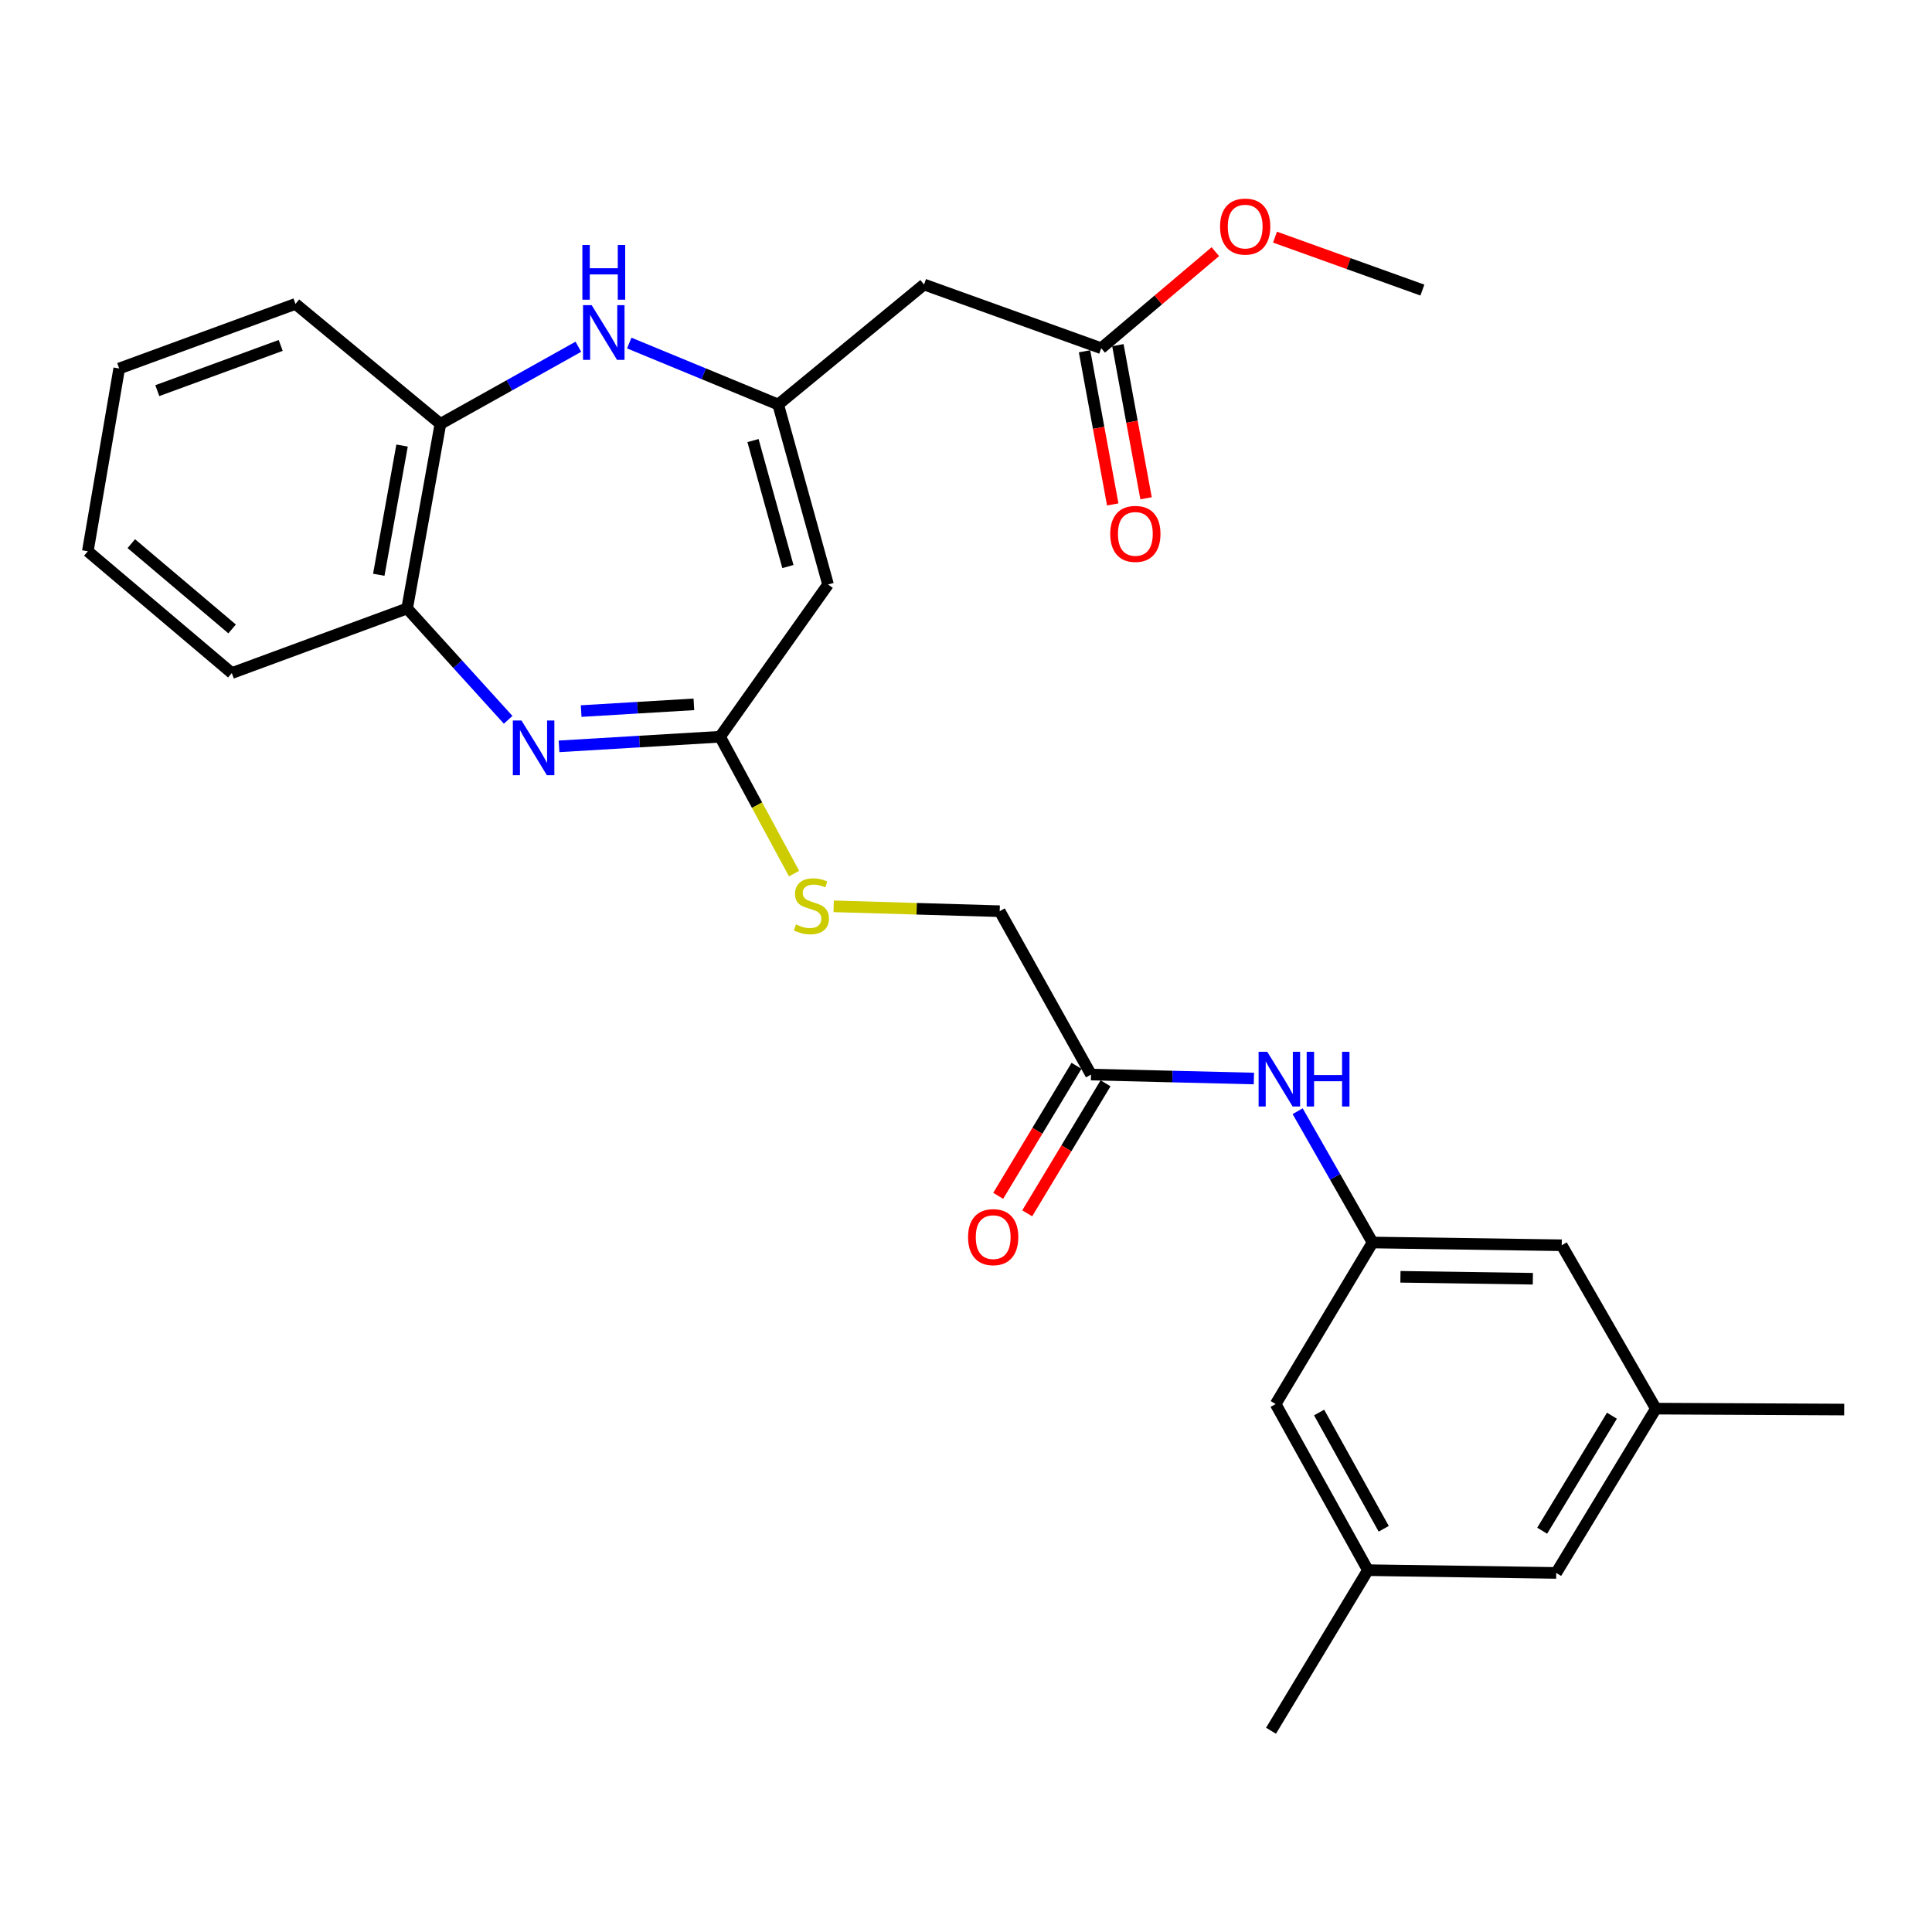 <?xml version='1.0' encoding='iso-8859-1'?>
<svg version='1.1' baseProfile='full'
              xmlns='http://www.w3.org/2000/svg'
                      xmlns:rdkit='http://www.rdkit.org/xml'
                      xmlns:xlink='http://www.w3.org/1999/xlink'
                  xml:space='preserve'
width='1000px' height='1000px' viewBox='0 0 1000 1000'>
<!-- END OF HEADER -->
<rect style='opacity:1.0;fill:#FFFFFF;stroke:none' width='1000' height='1000' x='0' y='0'> </rect>
<path class='bond-2' d='M 289.349,386.31 L 331.025,383.823' style='fill:none;fill-rule:evenodd;stroke:#0000FF;stroke-width:6px;stroke-linecap:butt;stroke-linejoin:miter;stroke-opacity:1' />
<path class='bond-2' d='M 331.025,383.823 L 372.702,381.335' style='fill:none;fill-rule:evenodd;stroke:#000000;stroke-width:6px;stroke-linecap:butt;stroke-linejoin:miter;stroke-opacity:1' />
<path class='bond-2' d='M 300.807,368.052 L 329.98,366.31' style='fill:none;fill-rule:evenodd;stroke:#0000FF;stroke-width:6px;stroke-linecap:butt;stroke-linejoin:miter;stroke-opacity:1' />
<path class='bond-2' d='M 329.98,366.31 L 359.153,364.569' style='fill:none;fill-rule:evenodd;stroke:#000000;stroke-width:6px;stroke-linecap:butt;stroke-linejoin:miter;stroke-opacity:1' />
<path class='bond-5' d='M 263.017,372.572 L 236.876,343.757' style='fill:none;fill-rule:evenodd;stroke:#0000FF;stroke-width:6px;stroke-linecap:butt;stroke-linejoin:miter;stroke-opacity:1' />
<path class='bond-5' d='M 236.876,343.757 L 210.735,314.943' style='fill:none;fill-rule:evenodd;stroke:#000000;stroke-width:6px;stroke-linecap:butt;stroke-linejoin:miter;stroke-opacity:1' />
<path class='bond-0' d='M 402.789,209.379 L 428.597,302.535' style='fill:none;fill-rule:evenodd;stroke:#000000;stroke-width:6px;stroke-linecap:butt;stroke-linejoin:miter;stroke-opacity:1' />
<path class='bond-0' d='M 389.753,228.036 L 407.819,293.246' style='fill:none;fill-rule:evenodd;stroke:#000000;stroke-width:6px;stroke-linecap:butt;stroke-linejoin:miter;stroke-opacity:1' />
<path class='bond-4' d='M 402.789,209.379 L 478.285,147.264' style='fill:none;fill-rule:evenodd;stroke:#000000;stroke-width:6px;stroke-linecap:butt;stroke-linejoin:miter;stroke-opacity:1' />
<path class='bond-28' d='M 402.789,209.379 L 364.244,193.469' style='fill:none;fill-rule:evenodd;stroke:#000000;stroke-width:6px;stroke-linecap:butt;stroke-linejoin:miter;stroke-opacity:1' />
<path class='bond-28' d='M 364.244,193.469 L 325.699,177.559' style='fill:none;fill-rule:evenodd;stroke:#0000FF;stroke-width:6px;stroke-linecap:butt;stroke-linejoin:miter;stroke-opacity:1' />
<path class='bond-1' d='M 428.597,302.535 L 372.702,381.335' style='fill:none;fill-rule:evenodd;stroke:#000000;stroke-width:6px;stroke-linecap:butt;stroke-linejoin:miter;stroke-opacity:1' />
<path class='bond-11' d='M 372.702,381.335 L 391.852,416.751' style='fill:none;fill-rule:evenodd;stroke:#000000;stroke-width:6px;stroke-linecap:butt;stroke-linejoin:miter;stroke-opacity:1' />
<path class='bond-11' d='M 391.852,416.751 L 411.003,452.166' style='fill:none;fill-rule:evenodd;stroke:#CCCC00;stroke-width:6px;stroke-linecap:butt;stroke-linejoin:miter;stroke-opacity:1' />
<path class='bond-3' d='M 299.355,179.477 L 263.656,199.438' style='fill:none;fill-rule:evenodd;stroke:#0000FF;stroke-width:6px;stroke-linecap:butt;stroke-linejoin:miter;stroke-opacity:1' />
<path class='bond-3' d='M 263.656,199.438 L 227.957,219.398' style='fill:none;fill-rule:evenodd;stroke:#000000;stroke-width:6px;stroke-linecap:butt;stroke-linejoin:miter;stroke-opacity:1' />
<path class='bond-7' d='M 478.285,147.264 L 569.989,180.237' style='fill:none;fill-rule:evenodd;stroke:#000000;stroke-width:6px;stroke-linecap:butt;stroke-linejoin:miter;stroke-opacity:1' />
<path class='bond-6' d='M 210.735,314.943 L 227.957,219.398' style='fill:none;fill-rule:evenodd;stroke:#000000;stroke-width:6px;stroke-linecap:butt;stroke-linejoin:miter;stroke-opacity:1' />
<path class='bond-6' d='M 196.053,297.499 L 208.108,230.618' style='fill:none;fill-rule:evenodd;stroke:#000000;stroke-width:6px;stroke-linecap:butt;stroke-linejoin:miter;stroke-opacity:1' />
<path class='bond-21' d='M 210.735,314.943 L 119.986,348.383' style='fill:none;fill-rule:evenodd;stroke:#000000;stroke-width:6px;stroke-linecap:butt;stroke-linejoin:miter;stroke-opacity:1' />
<path class='bond-22' d='M 227.957,219.398 L 152.938,157.303' style='fill:none;fill-rule:evenodd;stroke:#000000;stroke-width:6px;stroke-linecap:butt;stroke-linejoin:miter;stroke-opacity:1' />
<path class='bond-12' d='M 561.362,181.824 L 568.655,221.455' style='fill:none;fill-rule:evenodd;stroke:#000000;stroke-width:6px;stroke-linecap:butt;stroke-linejoin:miter;stroke-opacity:1' />
<path class='bond-12' d='M 568.655,221.455 L 575.948,261.086' style='fill:none;fill-rule:evenodd;stroke:#FF0000;stroke-width:6px;stroke-linecap:butt;stroke-linejoin:miter;stroke-opacity:1' />
<path class='bond-12' d='M 578.616,178.649 L 585.909,218.28' style='fill:none;fill-rule:evenodd;stroke:#000000;stroke-width:6px;stroke-linecap:butt;stroke-linejoin:miter;stroke-opacity:1' />
<path class='bond-12' d='M 585.909,218.28 L 593.202,257.91' style='fill:none;fill-rule:evenodd;stroke:#FF0000;stroke-width:6px;stroke-linecap:butt;stroke-linejoin:miter;stroke-opacity:1' />
<path class='bond-20' d='M 569.989,180.237 L 599.525,155.248' style='fill:none;fill-rule:evenodd;stroke:#000000;stroke-width:6px;stroke-linecap:butt;stroke-linejoin:miter;stroke-opacity:1' />
<path class='bond-20' d='M 599.525,155.248 L 629.061,130.26' style='fill:none;fill-rule:evenodd;stroke:#FF0000;stroke-width:6px;stroke-linecap:butt;stroke-linejoin:miter;stroke-opacity:1' />
<path class='bond-8' d='M 710.436,643.115 L 691.047,609.137' style='fill:none;fill-rule:evenodd;stroke:#000000;stroke-width:6px;stroke-linecap:butt;stroke-linejoin:miter;stroke-opacity:1' />
<path class='bond-8' d='M 691.047,609.137 L 671.659,575.159' style='fill:none;fill-rule:evenodd;stroke:#0000FF;stroke-width:6px;stroke-linecap:butt;stroke-linejoin:miter;stroke-opacity:1' />
<path class='bond-16' d='M 710.436,643.115 L 660.271,726.74' style='fill:none;fill-rule:evenodd;stroke:#000000;stroke-width:6px;stroke-linecap:butt;stroke-linejoin:miter;stroke-opacity:1' />
<path class='bond-17' d='M 710.436,643.115 L 808.349,644.548' style='fill:none;fill-rule:evenodd;stroke:#000000;stroke-width:6px;stroke-linecap:butt;stroke-linejoin:miter;stroke-opacity:1' />
<path class='bond-17' d='M 724.866,660.872 L 793.405,661.875' style='fill:none;fill-rule:evenodd;stroke:#000000;stroke-width:6px;stroke-linecap:butt;stroke-linejoin:miter;stroke-opacity:1' />
<path class='bond-9' d='M 564.716,556.187 L 517.446,471.636' style='fill:none;fill-rule:evenodd;stroke:#000000;stroke-width:6px;stroke-linecap:butt;stroke-linejoin:miter;stroke-opacity:1' />
<path class='bond-10' d='M 564.716,556.187 L 606.865,557.215' style='fill:none;fill-rule:evenodd;stroke:#000000;stroke-width:6px;stroke-linecap:butt;stroke-linejoin:miter;stroke-opacity:1' />
<path class='bond-10' d='M 606.865,557.215 L 649.013,558.243' style='fill:none;fill-rule:evenodd;stroke:#0000FF;stroke-width:6px;stroke-linecap:butt;stroke-linejoin:miter;stroke-opacity:1' />
<path class='bond-13' d='M 557.203,551.661 L 536.933,585.31' style='fill:none;fill-rule:evenodd;stroke:#000000;stroke-width:6px;stroke-linecap:butt;stroke-linejoin:miter;stroke-opacity:1' />
<path class='bond-13' d='M 536.933,585.31 L 516.664,618.96' style='fill:none;fill-rule:evenodd;stroke:#FF0000;stroke-width:6px;stroke-linecap:butt;stroke-linejoin:miter;stroke-opacity:1' />
<path class='bond-13' d='M 572.23,560.713 L 551.961,594.363' style='fill:none;fill-rule:evenodd;stroke:#000000;stroke-width:6px;stroke-linecap:butt;stroke-linejoin:miter;stroke-opacity:1' />
<path class='bond-13' d='M 551.961,594.363 L 531.692,628.012' style='fill:none;fill-rule:evenodd;stroke:#FF0000;stroke-width:6px;stroke-linecap:butt;stroke-linejoin:miter;stroke-opacity:1' />
<path class='bond-18' d='M 431.499,469.109 L 474.473,470.373' style='fill:none;fill-rule:evenodd;stroke:#CCCC00;stroke-width:6px;stroke-linecap:butt;stroke-linejoin:miter;stroke-opacity:1' />
<path class='bond-18' d='M 474.473,470.373 L 517.446,471.636' style='fill:none;fill-rule:evenodd;stroke:#000000;stroke-width:6px;stroke-linecap:butt;stroke-linejoin:miter;stroke-opacity:1' />
<path class='bond-14' d='M 708.038,812.713 L 660.271,726.74' style='fill:none;fill-rule:evenodd;stroke:#000000;stroke-width:6px;stroke-linecap:butt;stroke-linejoin:miter;stroke-opacity:1' />
<path class='bond-14' d='M 716.209,791.297 L 682.771,731.116' style='fill:none;fill-rule:evenodd;stroke:#000000;stroke-width:6px;stroke-linecap:butt;stroke-linejoin:miter;stroke-opacity:1' />
<path class='bond-24' d='M 708.038,812.713 L 657.873,895.822' style='fill:none;fill-rule:evenodd;stroke:#000000;stroke-width:6px;stroke-linecap:butt;stroke-linejoin:miter;stroke-opacity:1' />
<path class='bond-30' d='M 708.038,812.713 L 805.493,814.146' style='fill:none;fill-rule:evenodd;stroke:#000000;stroke-width:6px;stroke-linecap:butt;stroke-linejoin:miter;stroke-opacity:1' />
<path class='bond-15' d='M 857.071,729.108 L 808.349,644.548' style='fill:none;fill-rule:evenodd;stroke:#000000;stroke-width:6px;stroke-linecap:butt;stroke-linejoin:miter;stroke-opacity:1' />
<path class='bond-19' d='M 857.071,729.108 L 805.493,814.146' style='fill:none;fill-rule:evenodd;stroke:#000000;stroke-width:6px;stroke-linecap:butt;stroke-linejoin:miter;stroke-opacity:1' />
<path class='bond-19' d='M 834.334,732.766 L 798.23,792.292' style='fill:none;fill-rule:evenodd;stroke:#000000;stroke-width:6px;stroke-linecap:butt;stroke-linejoin:miter;stroke-opacity:1' />
<path class='bond-23' d='M 857.071,729.108 L 954.545,729.586' style='fill:none;fill-rule:evenodd;stroke:#000000;stroke-width:6px;stroke-linecap:butt;stroke-linejoin:miter;stroke-opacity:1' />
<path class='bond-25' d='M 659.938,122.742 L 698.081,136.446' style='fill:none;fill-rule:evenodd;stroke:#FF0000;stroke-width:6px;stroke-linecap:butt;stroke-linejoin:miter;stroke-opacity:1' />
<path class='bond-25' d='M 698.081,136.446 L 736.225,150.149' style='fill:none;fill-rule:evenodd;stroke:#000000;stroke-width:6px;stroke-linecap:butt;stroke-linejoin:miter;stroke-opacity:1' />
<path class='bond-26' d='M 119.986,348.383 L 45.455,285.333' style='fill:none;fill-rule:evenodd;stroke:#000000;stroke-width:6px;stroke-linecap:butt;stroke-linejoin:miter;stroke-opacity:1' />
<path class='bond-26' d='M 120.137,325.531 L 67.965,281.396' style='fill:none;fill-rule:evenodd;stroke:#000000;stroke-width:6px;stroke-linecap:butt;stroke-linejoin:miter;stroke-opacity:1' />
<path class='bond-29' d='M 152.938,157.303 L 61.702,190.734' style='fill:none;fill-rule:evenodd;stroke:#000000;stroke-width:6px;stroke-linecap:butt;stroke-linejoin:miter;stroke-opacity:1' />
<path class='bond-29' d='M 145.289,178.791 L 81.423,202.192' style='fill:none;fill-rule:evenodd;stroke:#000000;stroke-width:6px;stroke-linecap:butt;stroke-linejoin:miter;stroke-opacity:1' />
<path class='bond-27' d='M 45.455,285.333 L 61.702,190.734' style='fill:none;fill-rule:evenodd;stroke:#000000;stroke-width:6px;stroke-linecap:butt;stroke-linejoin:miter;stroke-opacity:1' />
<path  class='atom-0' d='M 269.932 372.936
L 279.212 387.936
Q 280.132 389.416, 281.612 392.096
Q 283.092 394.776, 283.172 394.936
L 283.172 372.936
L 286.932 372.936
L 286.932 401.256
L 283.052 401.256
L 273.092 384.856
Q 271.932 382.936, 270.692 380.736
Q 269.492 378.536, 269.132 377.856
L 269.132 401.256
L 265.452 401.256
L 265.452 372.936
L 269.932 372.936
' fill='#0000FF'/>
<path  class='atom-4' d='M 306.257 157.958
L 315.537 172.958
Q 316.457 174.438, 317.937 177.118
Q 319.417 179.798, 319.497 179.958
L 319.497 157.958
L 323.257 157.958
L 323.257 186.278
L 319.377 186.278
L 309.417 169.878
Q 308.257 167.958, 307.017 165.758
Q 305.817 163.558, 305.457 162.878
L 305.457 186.278
L 301.777 186.278
L 301.777 157.958
L 306.257 157.958
' fill='#0000FF'/>
<path  class='atom-4' d='M 301.437 126.806
L 305.277 126.806
L 305.277 138.846
L 319.757 138.846
L 319.757 126.806
L 323.597 126.806
L 323.597 155.126
L 319.757 155.126
L 319.757 142.046
L 305.277 142.046
L 305.277 155.126
L 301.437 155.126
L 301.437 126.806
' fill='#0000FF'/>
<path  class='atom-11' d='M 655.931 544.405
L 665.211 559.405
Q 666.131 560.885, 667.611 563.565
Q 669.091 566.245, 669.171 566.405
L 669.171 544.405
L 672.931 544.405
L 672.931 572.725
L 669.051 572.725
L 659.091 556.325
Q 657.931 554.405, 656.691 552.205
Q 655.491 550.005, 655.131 549.325
L 655.131 572.725
L 651.451 572.725
L 651.451 544.405
L 655.931 544.405
' fill='#0000FF'/>
<path  class='atom-11' d='M 676.331 544.405
L 680.171 544.405
L 680.171 556.445
L 694.651 556.445
L 694.651 544.405
L 698.491 544.405
L 698.491 572.725
L 694.651 572.725
L 694.651 559.645
L 680.171 559.645
L 680.171 572.725
L 676.331 572.725
L 676.331 544.405
' fill='#0000FF'/>
<path  class='atom-12' d='M 411.982 478.491
Q 412.302 478.611, 413.622 479.171
Q 414.942 479.731, 416.382 480.091
Q 417.862 480.411, 419.302 480.411
Q 421.982 480.411, 423.542 479.131
Q 425.102 477.811, 425.102 475.531
Q 425.102 473.971, 424.302 473.011
Q 423.542 472.051, 422.342 471.531
Q 421.142 471.011, 419.142 470.411
Q 416.622 469.651, 415.102 468.931
Q 413.622 468.211, 412.542 466.691
Q 411.502 465.171, 411.502 462.611
Q 411.502 459.051, 413.902 456.851
Q 416.342 454.651, 421.142 454.651
Q 424.422 454.651, 428.142 456.211
L 427.222 459.291
Q 423.822 457.891, 421.262 457.891
Q 418.502 457.891, 416.982 459.051
Q 415.462 460.171, 415.502 462.131
Q 415.502 463.651, 416.262 464.571
Q 417.062 465.491, 418.182 466.011
Q 419.342 466.531, 421.262 467.131
Q 423.822 467.931, 425.342 468.731
Q 426.862 469.531, 427.942 471.171
Q 429.062 472.771, 429.062 475.531
Q 429.062 479.451, 426.422 481.571
Q 423.822 483.651, 419.462 483.651
Q 416.942 483.651, 415.022 483.091
Q 413.142 482.571, 410.902 481.651
L 411.982 478.491
' fill='#CCCC00'/>
<path  class='atom-13' d='M 574.66 276.339
Q 574.66 269.539, 578.02 265.739
Q 581.38 261.939, 587.66 261.939
Q 593.94 261.939, 597.3 265.739
Q 600.66 269.539, 600.66 276.339
Q 600.66 283.219, 597.26 287.139
Q 593.86 291.019, 587.66 291.019
Q 581.42 291.019, 578.02 287.139
Q 574.66 283.259, 574.66 276.339
M 587.66 287.819
Q 591.98 287.819, 594.3 284.939
Q 596.66 282.019, 596.66 276.339
Q 596.66 270.779, 594.3 267.979
Q 591.98 265.139, 587.66 265.139
Q 583.34 265.139, 580.98 267.939
Q 578.66 270.739, 578.66 276.339
Q 578.66 282.059, 580.98 284.939
Q 583.34 287.819, 587.66 287.819
' fill='#FF0000'/>
<path  class='atom-14' d='M 501.074 640.34
Q 501.074 633.54, 504.434 629.74
Q 507.794 625.94, 514.074 625.94
Q 520.354 625.94, 523.714 629.74
Q 527.074 633.54, 527.074 640.34
Q 527.074 647.22, 523.674 651.14
Q 520.274 655.02, 514.074 655.02
Q 507.834 655.02, 504.434 651.14
Q 501.074 647.26, 501.074 640.34
M 514.074 651.82
Q 518.394 651.82, 520.714 648.94
Q 523.074 646.02, 523.074 640.34
Q 523.074 634.78, 520.714 631.98
Q 518.394 629.14, 514.074 629.14
Q 509.754 629.14, 507.394 631.94
Q 505.074 634.74, 505.074 640.34
Q 505.074 646.06, 507.394 648.94
Q 509.754 651.82, 514.074 651.82
' fill='#FF0000'/>
<path  class='atom-21' d='M 631.501 117.277
Q 631.501 110.477, 634.861 106.677
Q 638.221 102.877, 644.501 102.877
Q 650.781 102.877, 654.141 106.677
Q 657.501 110.477, 657.501 117.277
Q 657.501 124.157, 654.101 128.077
Q 650.701 131.957, 644.501 131.957
Q 638.261 131.957, 634.861 128.077
Q 631.501 124.197, 631.501 117.277
M 644.501 128.757
Q 648.821 128.757, 651.141 125.877
Q 653.501 122.957, 653.501 117.277
Q 653.501 111.717, 651.141 108.917
Q 648.821 106.077, 644.501 106.077
Q 640.181 106.077, 637.821 108.877
Q 635.501 111.677, 635.501 117.277
Q 635.501 122.997, 637.821 125.877
Q 640.181 128.757, 644.501 128.757
' fill='#FF0000'/>
</svg>
